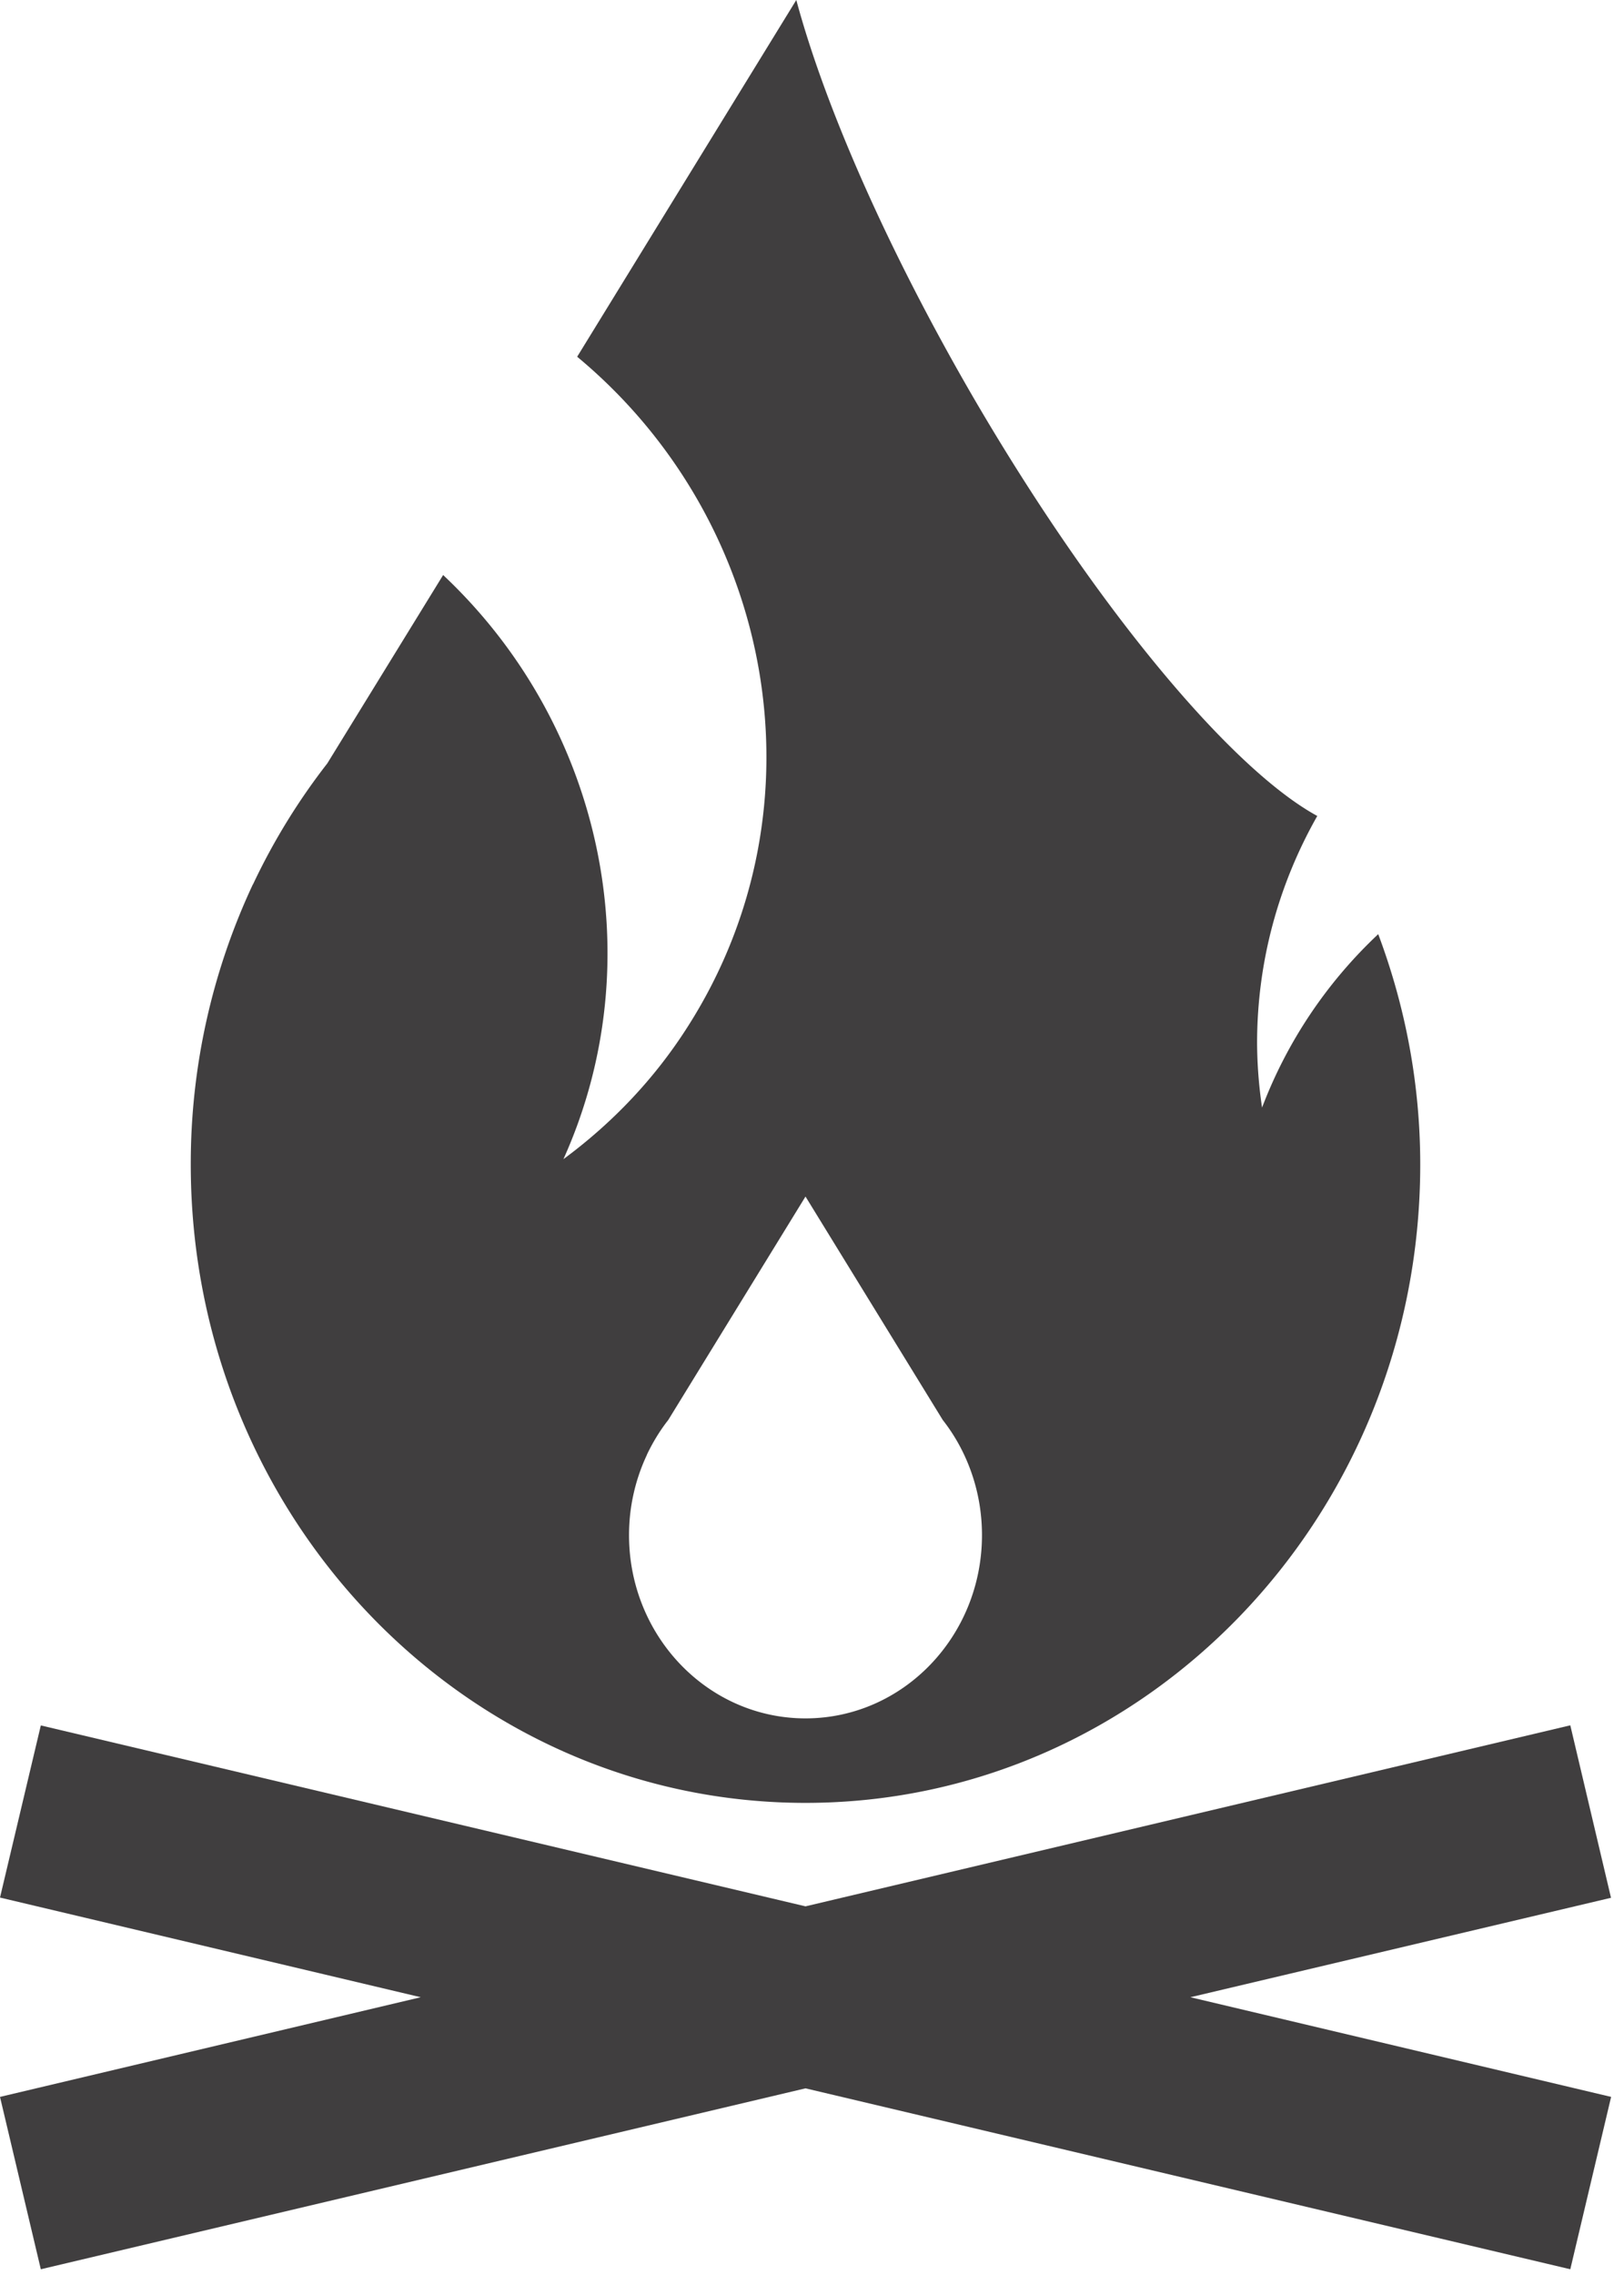<svg width="15" height="21" viewBox="0 0 15 21" xmlns="http://www.w3.org/2000/svg"><g fill="none" fill-rule="evenodd"><path d="M-4-1h23v23H-4z"/><path d="M5.975 13.43v-.002c.055-.115.12-.222.197-.32l1.268-2.063 1.268 2.063c.077.098.143.205.197.32l.001.002c.105.224.164.475.164.74 0 .935-.73 1.692-1.63 1.692-.9 0-1.63-.757-1.63-1.692 0-.265.06-.517.165-.74m1.465 3.212c3.136 0 5.678-2.64 5.678-5.893 0-.75-.14-1.465-.388-2.126-.47.441-.84.987-1.073 1.601a4.202 4.202 0 01-.046-.594c0-.764.204-1.478.556-2.098-.793-.432-2.044-1.92-3.175-3.86C8.19 2.291 7.616.971 7.355 0L5.331 3.293c1.827 1.517 2.309 4.153 1.03 6.17-.313.496-.71.907-1.157 1.237.825-1.83.368-4.002-1.111-5.392l-1.07 1.739a5.937 5.937 0 00-.685 1.114l-.003.004a6.075 6.075 0 00-.573 2.584c0 3.254 2.542 5.893 5.678 5.893" fill="#403E3F"/><path fill="#403E3F" d="M14.88 17.518l-.376-1.592-7.064 1.671-7.063-1.67L0 17.516l3.886.92-3.886.92.377 1.591 7.063-1.67 7.064 1.67.377-1.591-3.886-.92z"/></g></svg>